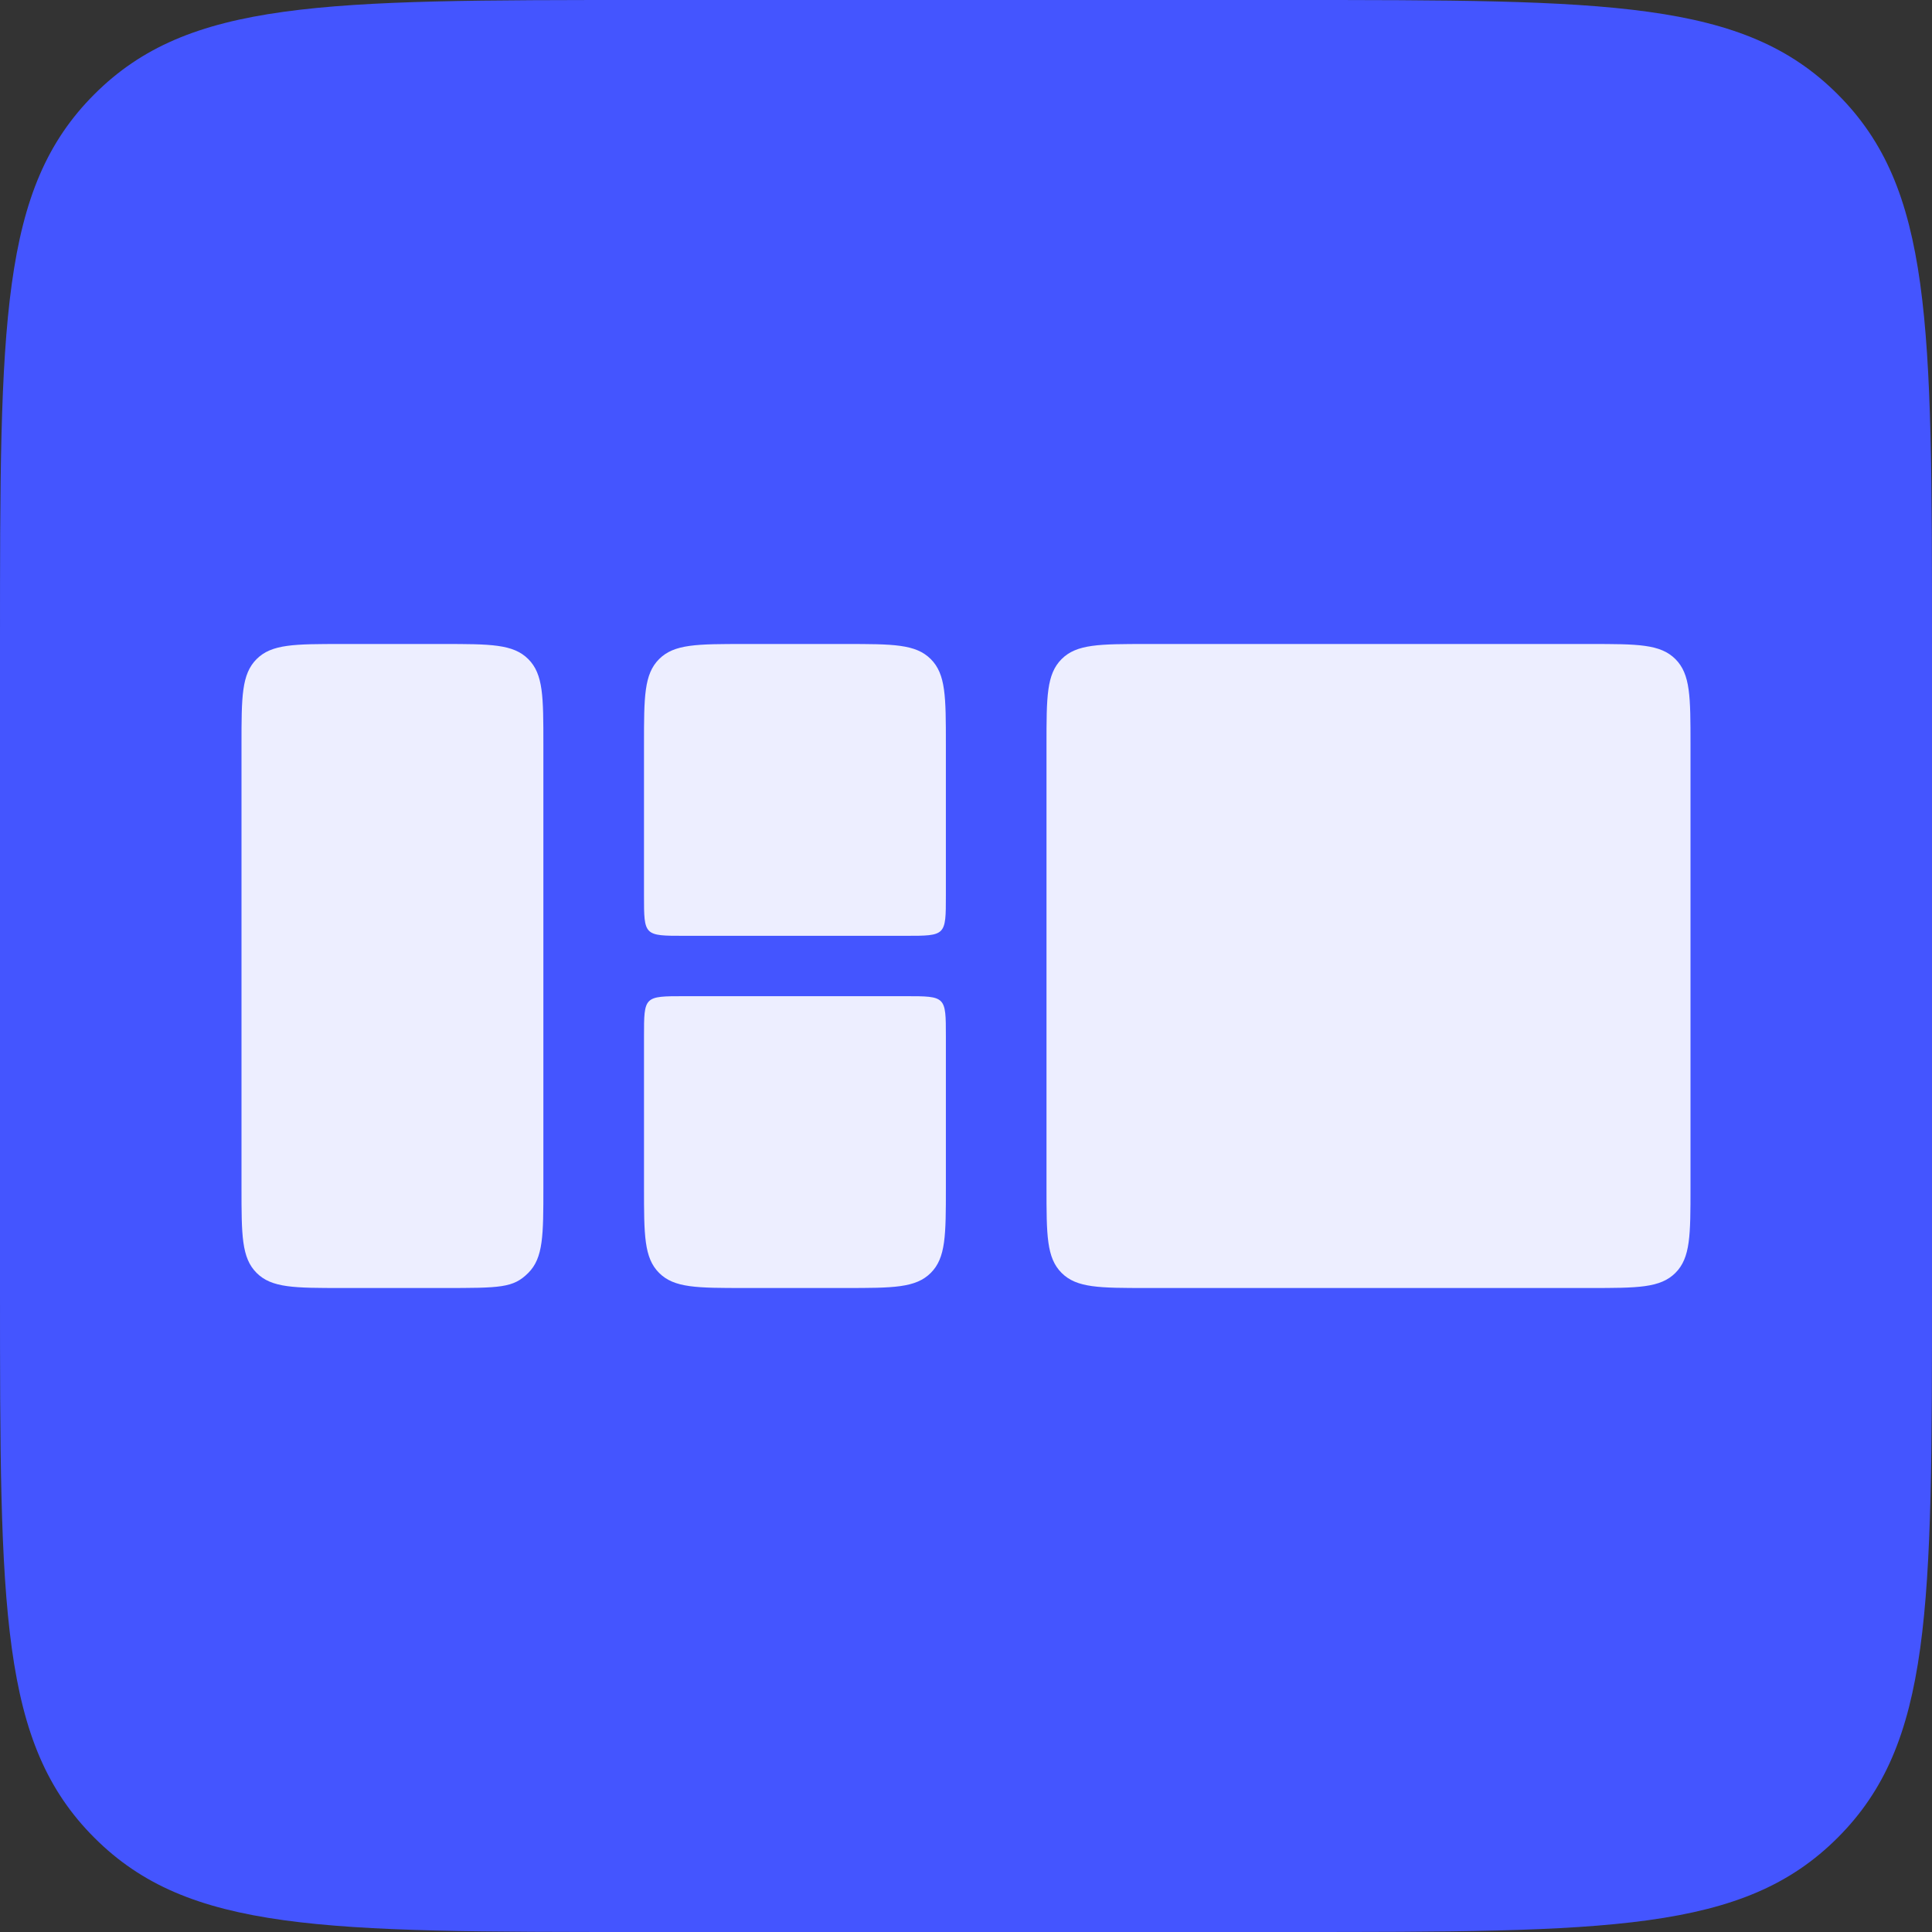 <?xml version="1.0" encoding="utf-8" standalone="no" ?>
<svg
  width="192px" height="192px"
  viewBox="-96.0 -96.0 192 192"
  xmlns="http://www.w3.org/2000/svg">


  
  
  
  
  
  <rect x="-96.0" y="-96.0" width="192" height="192" fill="#333333" stroke="none"/>


  
  
  
  
  
  <path fill="#45f" d="
  M -96.0 -32.0
  c 0 -32 0 -45.255 9.373 -54.627
  s 22.627 -9.373 54.627 -9.373
  h 64
  c 32 0 45.255 0 54.627 9.373
  s 9.373 22.627 9.373 54.627
  v 64
  c 0 32 0 45.255 -9.373 54.627
  s -22.627 9.373 -54.627 9.373
  h -64
  c -32 0 -45.255 0 -54.627 -9.373
  s -9.373 -22.627 -9.373 -54.627
  v -64
  z
  " />


<path
  d="   M 0 10     c 0 -4.75 0 -7 +1.5 -8.5 s +3.75 -1.5 +8.5 -1.5     h +10     c +4.75 0 +7 0 +8.5 +1.5 s +1.5 +3.75 +1.5 +8.5     v +44     c 0 +4.75 0 +7 -1.5 +8.5 s -2.75 +1.5 -8.5 +1.5     h -10     c -4.75 0 -7 0 -8.5 -1.5 s -1.5 -3.75 -1.5 -8.5   z   M 40 10     c 0 -4.75 0 -7 +1.5 -8.5 s +3.75 -1.5 +8.5 -1.5     h +10     c +4.75 0 +7 0 +8.5 +1.5 s +1.5 +3.75 +1.5 +8.5     v +15     c 0 +2 0 +3 -0.5 +3.5 s -1.5 +0.5 -3.5 +0.5     h -22     c -2 0 -3 0 -3.5 -0.5 s -0.5 -1.5 -0.5 -3.5   z   M 40 39     c 0 -2 0 -3 +0.5 -3.5 s +1.5 -0.5 +3.5 -0.5     h +22     c +2 0 +3 0 +3.5 +0.5 s +0.5 +1.5 +0.5 +3.5     v +15     c 0 +4.75 0 +7 -1.5 +8.5 s -3.75 +1.5 -8.5 +1.5     h -10     c -4.75 0 -7 0 -8.5 -1.5 s -1.5 -3.75 -1.5 -8.5   z   M 80 10     c 0 -4.75 0 -7 +1.5 -8.5 s +3.75 -1.5 +8.5 -1.5     h +44     c +4.75 0 +7 0 +8.5 +1.5 s +1.5 +3.75 +1.5 +8.5     v +44     c 0 +4.75 0 +7 -1.5 +8.5 s -3.75 +1.5 -8.5 +1.5     h -44     c -4.75 0 -7 0 -8.5 -1.5 s -1.5 -3.75 -1.5 -8.5   z "
  fill="#fff" fill-opacity="0.9"
  transform="translate(-72 -32)" />

</svg>
<!--vim: set ft=svg :-->